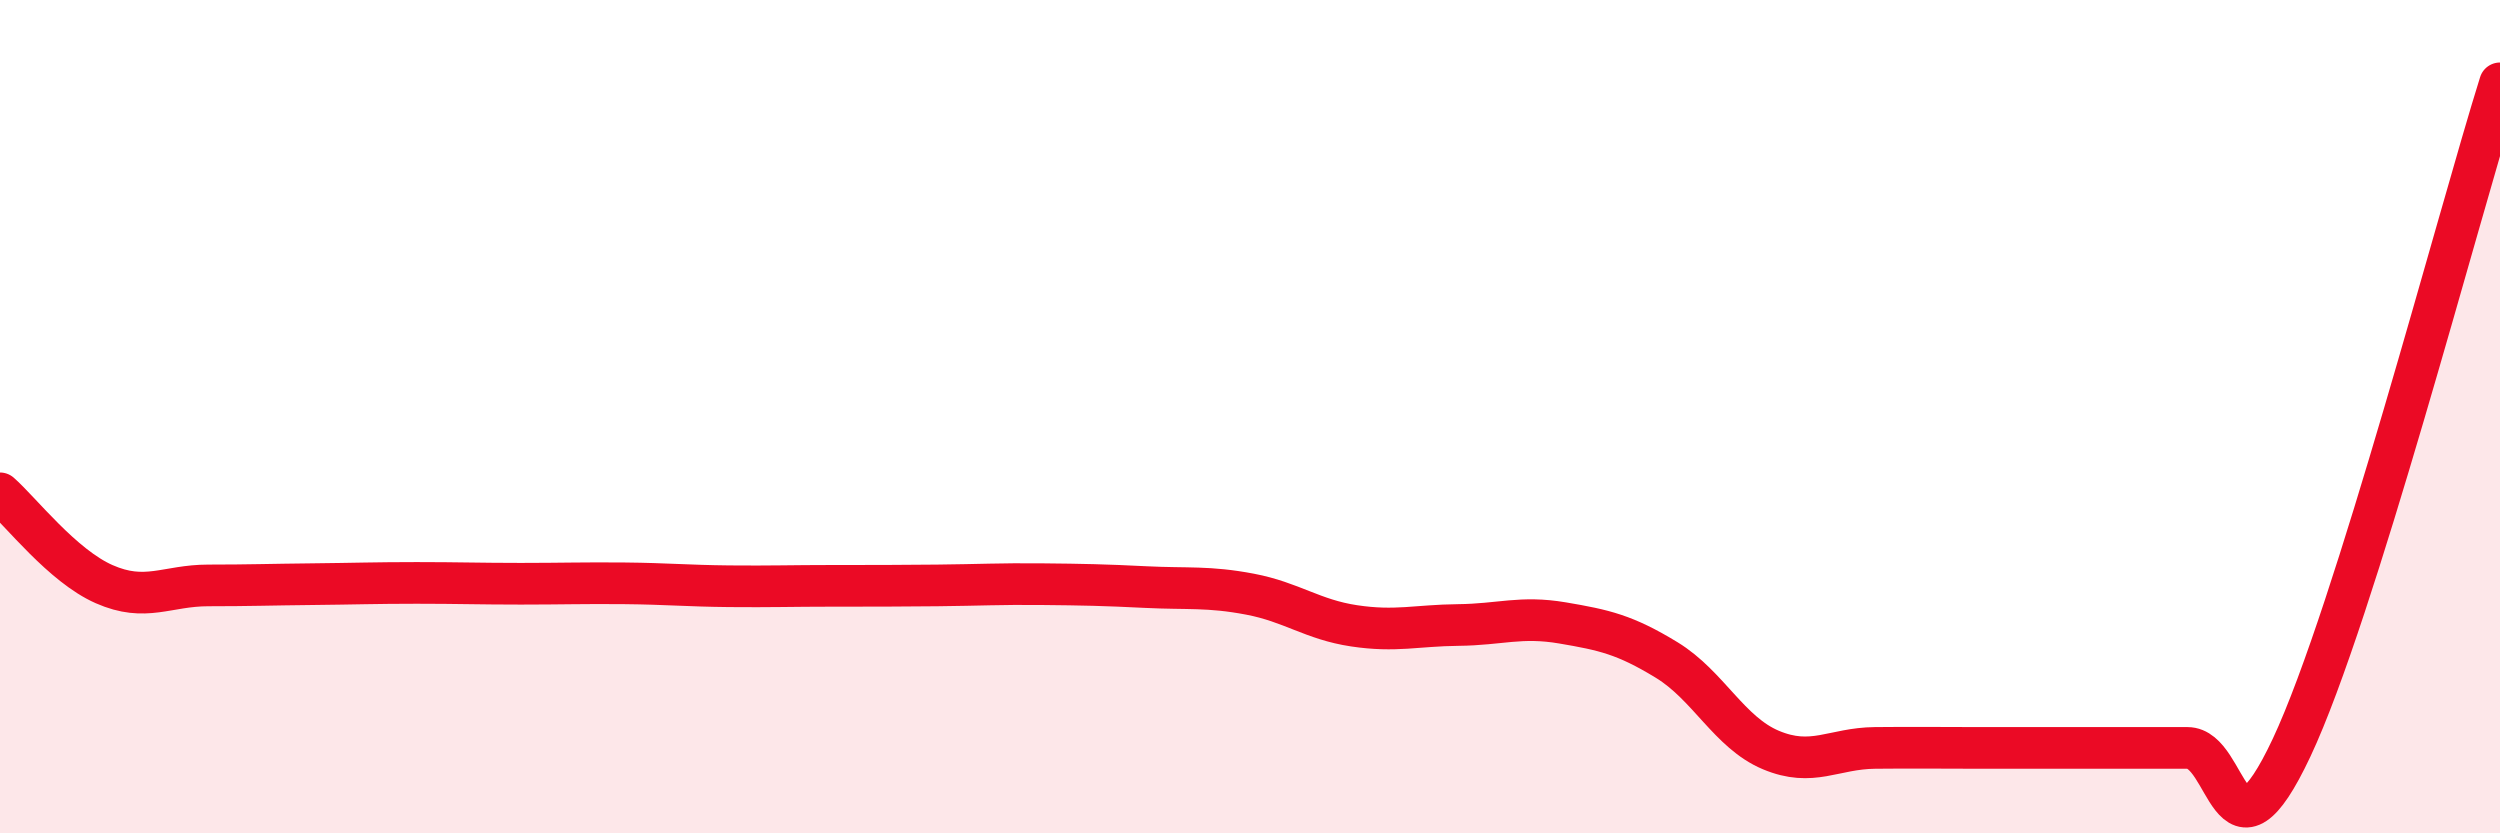 
    <svg width="60" height="20" viewBox="0 0 60 20" xmlns="http://www.w3.org/2000/svg">
      <path
        d="M 0,11.84 C 0.5,12.28 1.5,13.58 2.5,14.02 C 3.5,14.46 4,14.05 5,14.05 C 6,14.05 6.5,14.03 7.5,14.02 C 8.5,14.01 9,13.99 10,13.99 C 11,13.99 11.5,14.01 12.5,14.01 C 13.5,14.01 14,13.99 15,14 C 16,14.01 16.5,14.06 17.5,14.07 C 18.5,14.08 19,14.06 20,14.06 C 21,14.06 21.5,14.06 22.5,14.05 C 23.5,14.04 24,14.01 25,14.02 C 26,14.03 26.5,14.04 27.5,14.09 C 28.5,14.14 29,14.07 30,14.26 C 31,14.45 31.5,14.87 32.5,15.02 C 33.5,15.17 34,15.01 35,15 C 36,14.99 36.5,14.78 37.5,14.95 C 38.5,15.12 39,15.23 40,15.84 C 41,16.45 41.5,17.58 42.5,18 C 43.5,18.42 44,17.96 45,17.95 C 46,17.94 46.5,17.95 47.5,17.95 C 48.5,17.95 49,17.95 50,17.95 C 51,17.95 51.5,17.95 52.5,17.95 C 53.5,17.95 53.5,21.13 55,17.94 C 56.5,14.75 59,5.19 60,2L60 20L0 20Z"
        fill="#EB0A25"
        opacity="0.1"
        stroke-linecap="round"
        stroke-linejoin="round"
      />
      <path
        d="M 0,11.84 C 0.5,12.28 1.5,13.58 2.5,14.02 C 3.5,14.46 4,14.05 5,14.05 C 6,14.05 6.5,14.03 7.5,14.02 C 8.5,14.01 9,13.99 10,13.99 C 11,13.99 11.5,14.01 12.5,14.01 C 13.5,14.01 14,13.99 15,14 C 16,14.01 16.5,14.06 17.5,14.07 C 18.5,14.08 19,14.06 20,14.06 C 21,14.06 21.5,14.06 22.5,14.05 C 23.5,14.04 24,14.01 25,14.02 C 26,14.03 26.5,14.04 27.5,14.09 C 28.5,14.14 29,14.07 30,14.26 C 31,14.45 31.5,14.87 32.5,15.02 C 33.5,15.17 34,15.01 35,15 C 36,14.99 36.5,14.78 37.5,14.95 C 38.5,15.12 39,15.23 40,15.84 C 41,16.45 41.5,17.58 42.5,18 C 43.5,18.42 44,17.96 45,17.95 C 46,17.94 46.5,17.95 47.5,17.95 C 48.5,17.95 49,17.95 50,17.95 C 51,17.95 51.5,17.95 52.5,17.95 C 53.5,17.95 53.5,21.13 55,17.94 C 56.5,14.75 59,5.19 60,2"
        stroke="#EB0A25"
        stroke-width="1"
        fill="none"
        stroke-linecap="round"
        stroke-linejoin="round"
      />
    </svg>
  